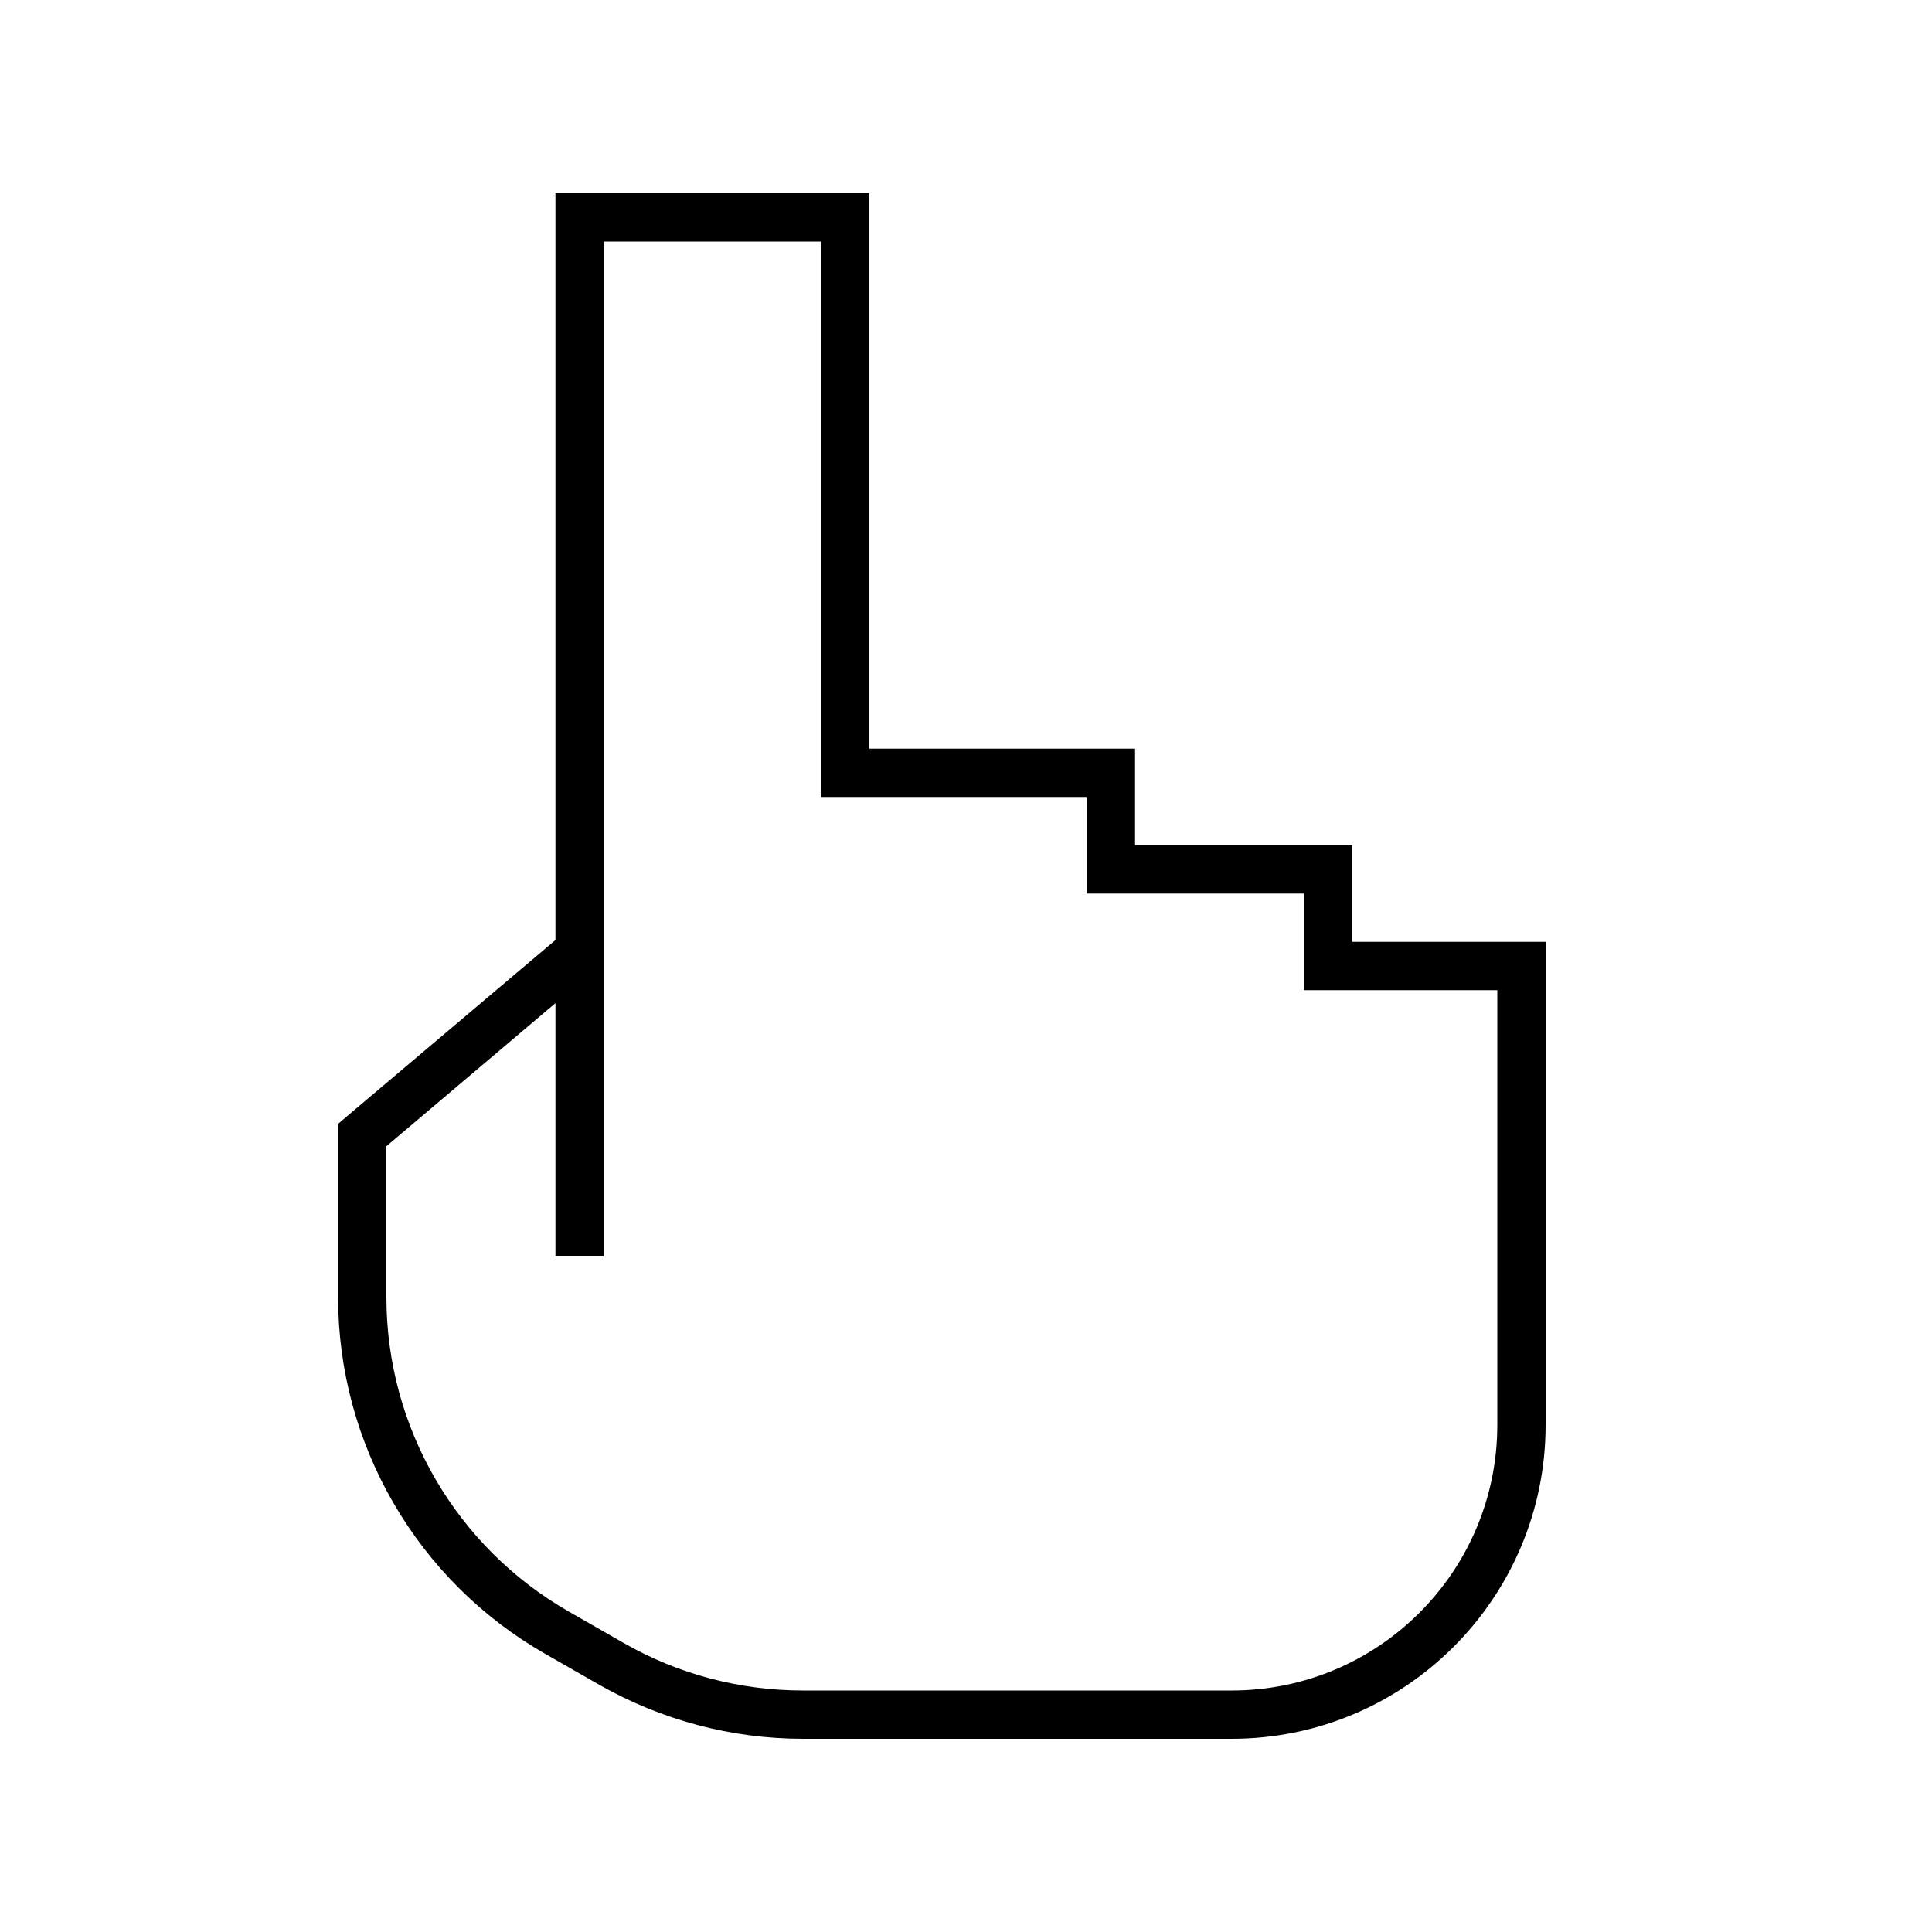 <svg xmlns="http://www.w3.org/2000/svg" viewBox="0 0 640 640"><!--! Font Awesome Pro 7.1.0 by @fontawesome - https://fontawesome.com License - https://fontawesome.com/license (Commercial License) Copyright 2025 Fonticons, Inc. --><path fill="currentColor" d="M192 64L184 64L184 311.4L114.8 369.9L112 372.3L112 429.7C112 478.5 138.2 523.6 180.5 547.8L198.5 558.1C219.1 569.8 242.3 576 266 576L408 576C465.4 576 512 529.4 512 472L512 312L448 312L448 280L376 280L376 248L288 248L288 64L192 64zM184 332.3L184 416L200 416L200 80L272 80L272 264L360 264L360 296L432 296L432 328L496 328L496 472C496 520.6 456.6 560 408 560L266 560C245.1 560 224.6 554.6 206.5 544.2L188.5 533.9C151.1 512.5 128 472.8 128 429.7L128 379.7L184 332.3z"/></svg>